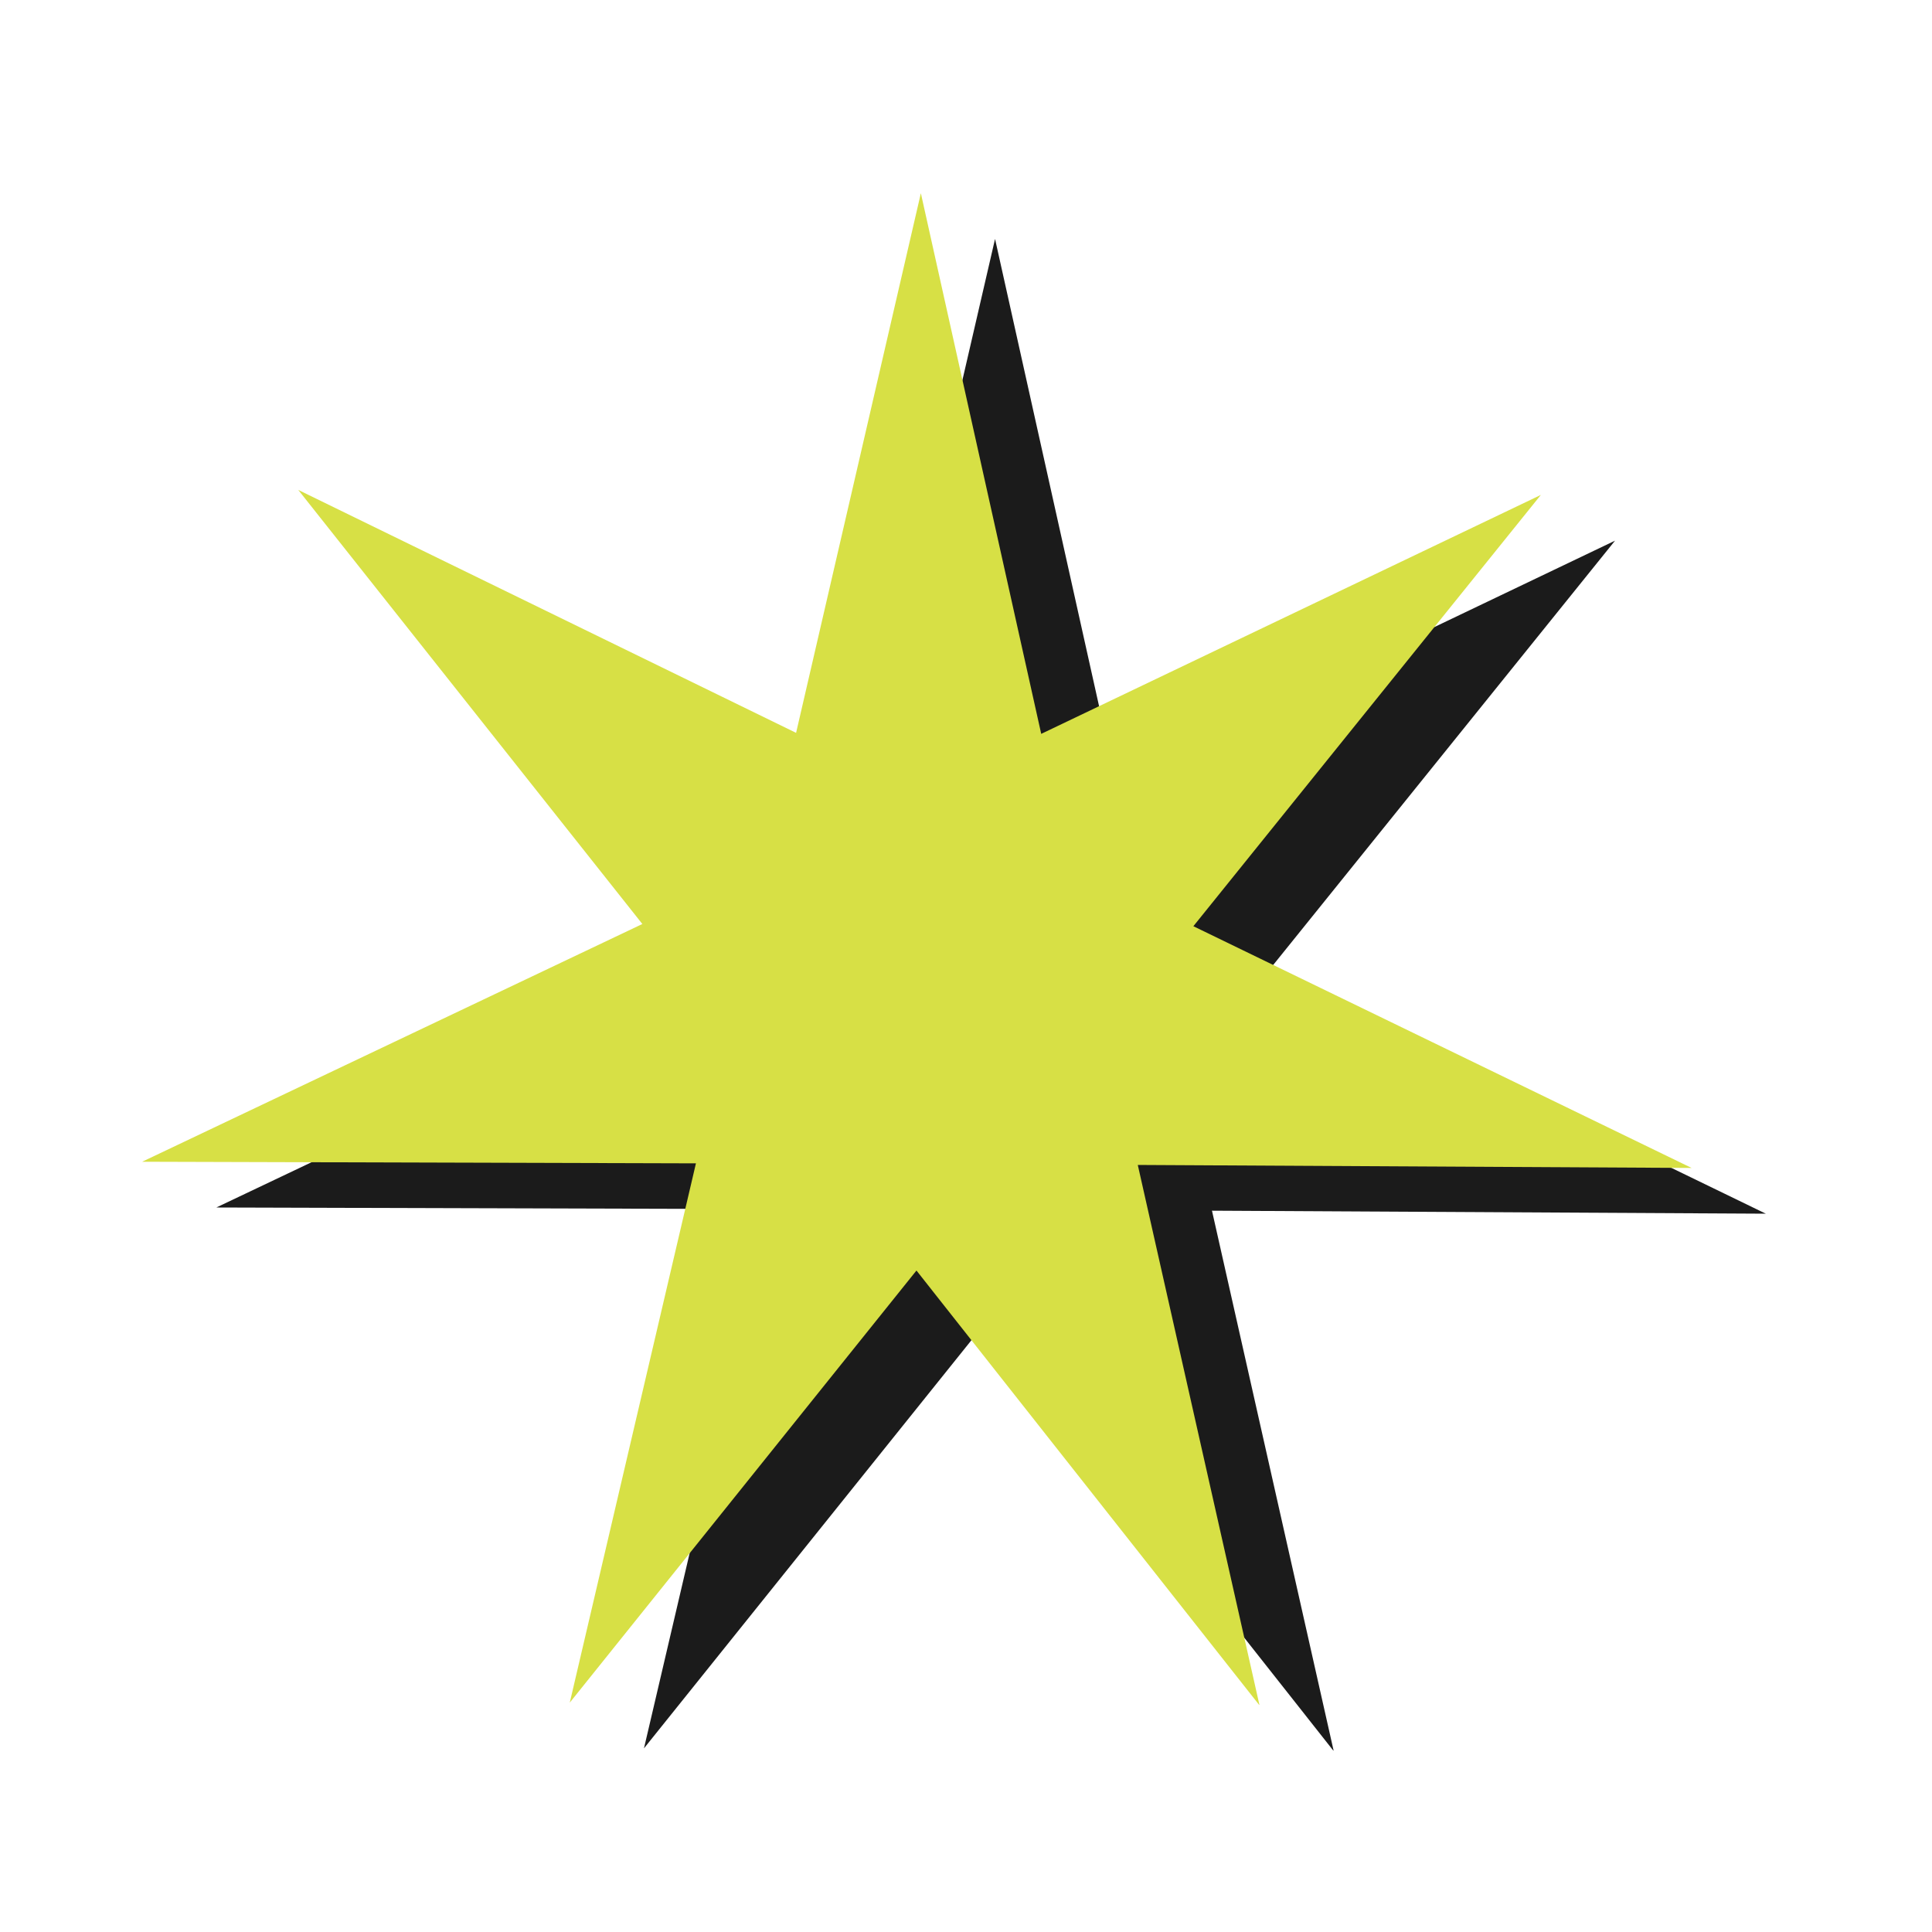 <svg xmlns="http://www.w3.org/2000/svg" width="1080" viewBox="0 0 810 810" height="1080" version="1.0"><defs><clipPath id="a"><path d="M90.8 100.176H741v633.75H90.8Zm0 0"/></clipPath><clipPath id="b"><path d="M59.691 81h650.25v633.75H59.691Zm0 0"/></clipPath></defs><g clip-path="url(#a)"><path fill="#1b1b1b" d="m364.875 326.43 52.305-226.254 50.465 226.672 209.472-100.176-145.683 180.82L740.32 508.844l-232.191-1.258 51.047 226.59-143.84-182.328-145.348 181.156 52.89-226.09-232.187-.668 209.727-99.676-144.262-181.992Zm0 0"/></g><g clip-path="url(#b)"><path fill="#d7e045" d="M333.766 307.254 386.074 81l50.461 226.676L646.008 207.5 500.324 388.32l208.887 101.348-232.191-1.258L528.07 715 384.23 532.672 238.88 713.828l52.894-226.09-232.191-.668 209.727-99.675-144.262-181.993Zm0 0"/></g></svg>